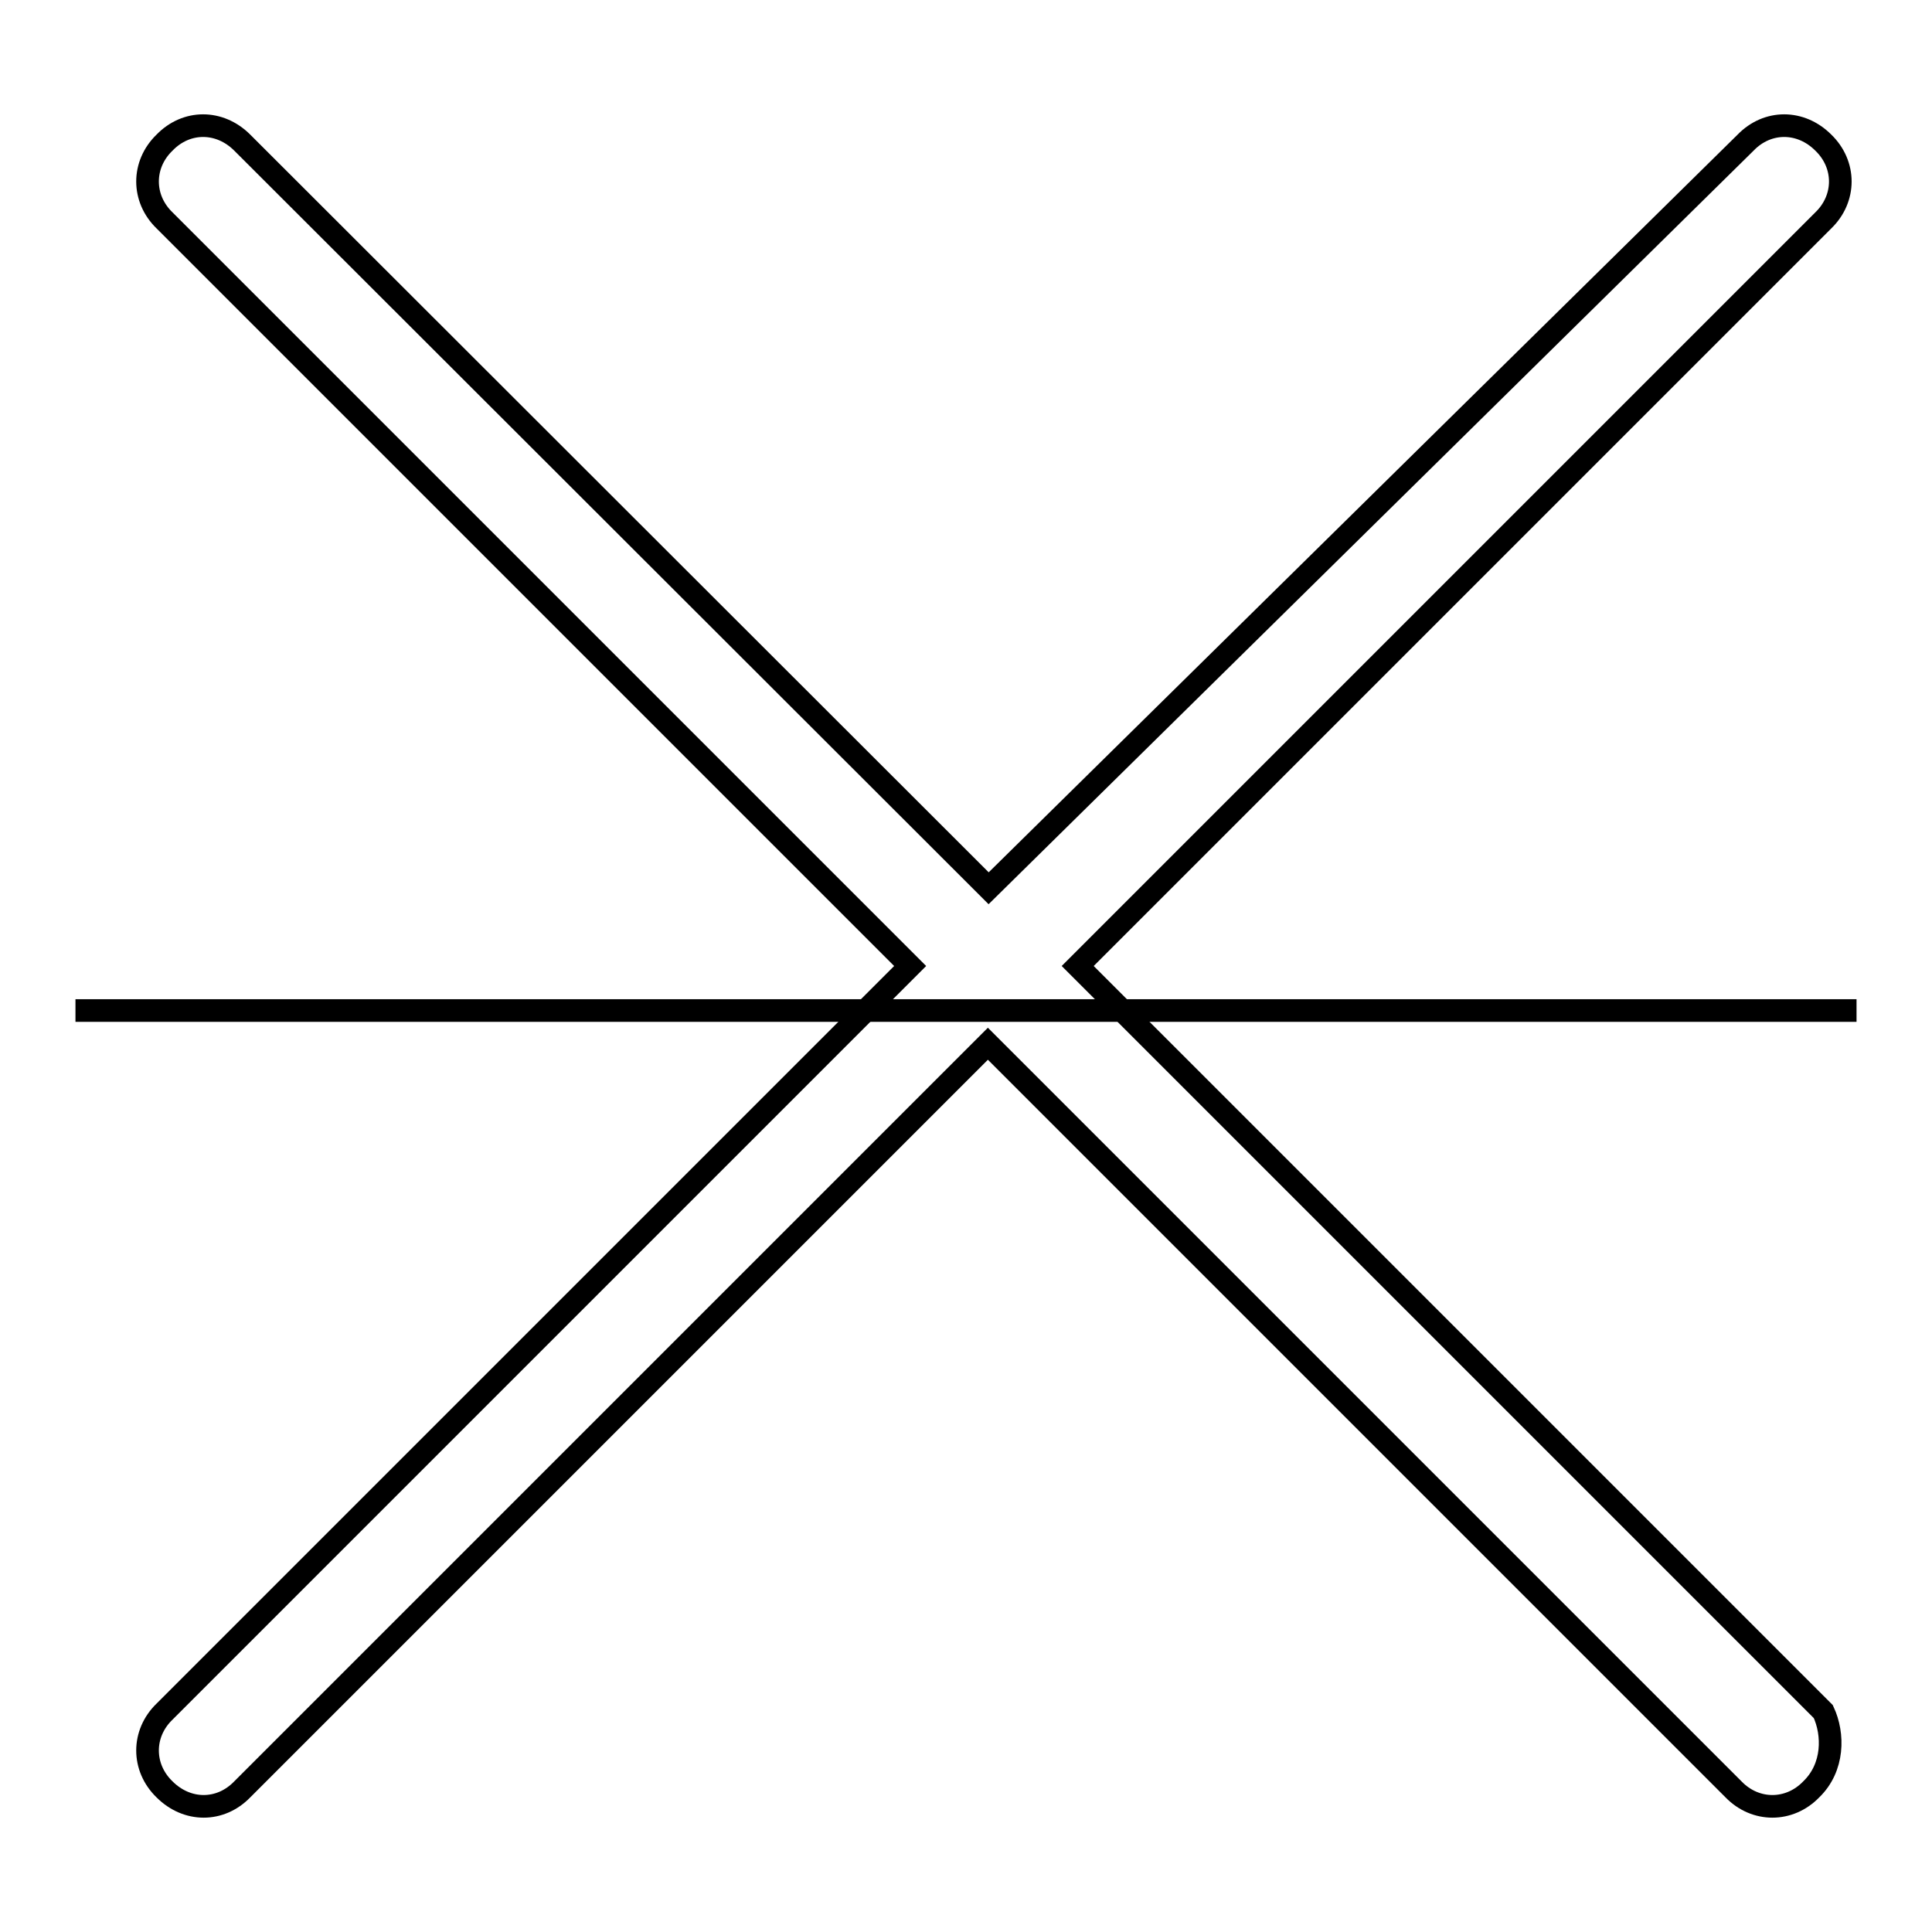 <?xml version="1.0" encoding="utf-8"?>
<!-- Svg Vector Icons : http://www.onlinewebfonts.com/icon -->
<!DOCTYPE svg PUBLIC "-//W3C//DTD SVG 1.1//EN" "http://www.w3.org/Graphics/SVG/1.1/DTD/svg11.dtd">
<svg version="1.1" xmlns="http://www.w3.org/2000/svg" xmlns:xlink="http://www.w3.org/1999/xlink" x="0px" y="0px" viewBox="0 0 256 256" enable-background="new 0 0 256 256" xml:space="preserve">
<g><g><path stroke-width="3" fill-opacity="0" stroke="#000000"  d="M10,133.9h236H10z"/><path stroke-width="3" fill-opacity="0" stroke="#000000"  d="M241.6,226.8L142.8,128l98.8-98.8c3-2.9,3-7.4,0-10.3c-3-3-7.4-3-10.3,0L131,117.7L32.1,18.9c-3-3-7.4-3-10.3,0c-3,2.9-3,7.4,0,10.3l98.8,98.8l-98.8,98.8c-3,2.9-3,7.4,0,10.3c3,3,7.4,3,10.3,0l98.8-98.8l98.8,98.8c2.9,3,7.4,3,10.3,0C243,234.2,243,229.8,241.6,226.8z"/></g></g>
</svg>